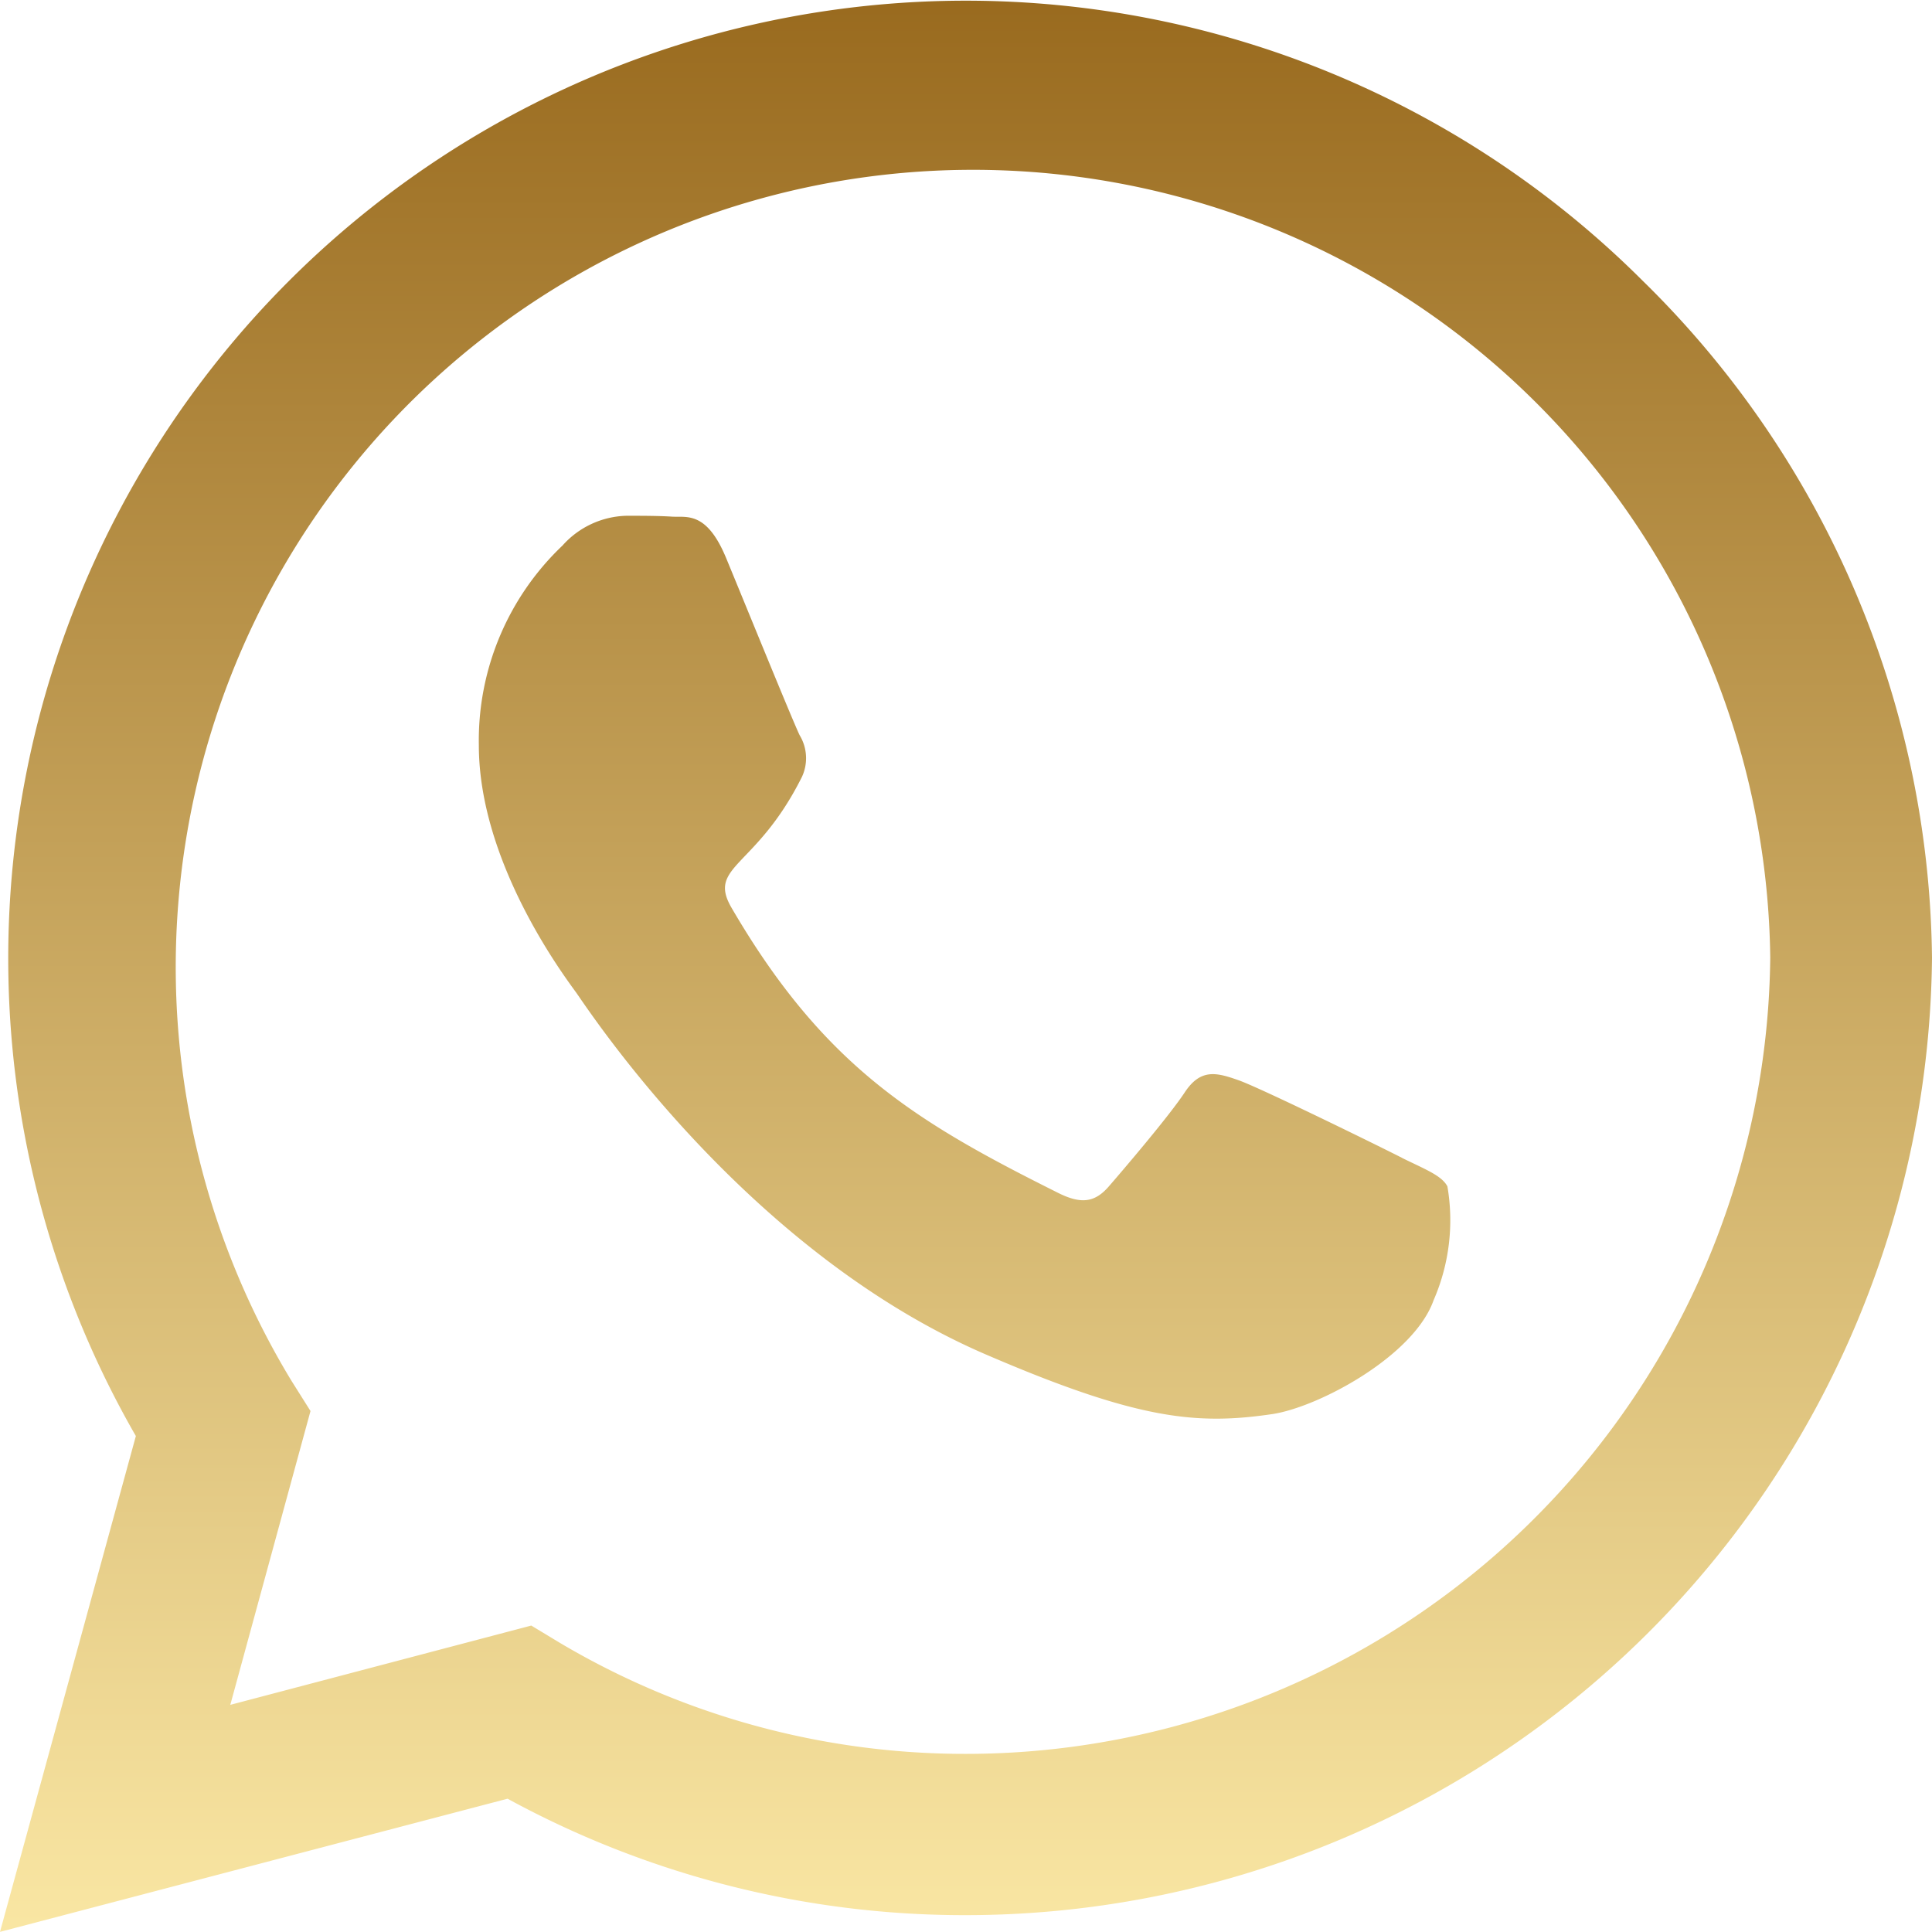 <svg xmlns="http://www.w3.org/2000/svg" xmlns:xlink="http://www.w3.org/1999/xlink" width="44.253" height="44.253" viewBox="0 0 44.253 44.253">
  <defs>
    <linearGradient id="linear-gradient-22" x1="0.5" x2="0.5" y2="1" gradientUnits="objectBoundingBox">
      <stop offset="0" stop-color="#996a1e"/>
      <stop offset="1" stop-color="#fae7a4"/>
    </linearGradient>
  </defs>
  <path id="Icon_awesome-whatsapp" data-name="Icon awesome-whatsapp" d="M37.625,8.68A21.936,21.936,0,0,0,3.112,35.143L0,46.5,11.626,43.45a21.862,21.862,0,0,0,10.48,2.667h.01A22.14,22.14,0,0,0,44.253,24.189,22.015,22.015,0,0,0,37.625,8.68ZM22.116,42.423a18.194,18.194,0,0,1-9.285-2.539l-.662-.4L5.275,41.3,7.112,34.57l-.435-.691a18.262,18.262,0,1,1,33.871-9.69A18.43,18.43,0,0,1,22.116,42.423Zm10-13.651c-.543-.277-3.24-1.6-3.744-1.778s-.869-.277-1.235.277-1.413,1.778-1.738,2.153-.642.415-1.185.138c-3.22-1.61-5.334-2.874-7.458-6.519-.563-.968.563-.9,1.61-2.993a1.015,1.015,0,0,0-.049-.958c-.138-.277-1.235-2.973-1.689-4.07-.445-1.067-.9-.919-1.235-.938-.316-.02-.682-.02-1.047-.02a2.03,2.03,0,0,0-1.462.682,6.157,6.157,0,0,0-1.916,4.573c0,2.7,1.966,5.3,2.232,5.67s3.862,5.9,9.364,8.278c3.477,1.5,4.84,1.63,6.579,1.373,1.057-.158,3.24-1.324,3.694-2.608a4.583,4.583,0,0,0,.316-2.608C33.022,29.177,32.656,29.039,32.113,28.772Z" transform="translate(0 -2.25)" fill="url(#linear-gradient-22)"/>
</svg>
